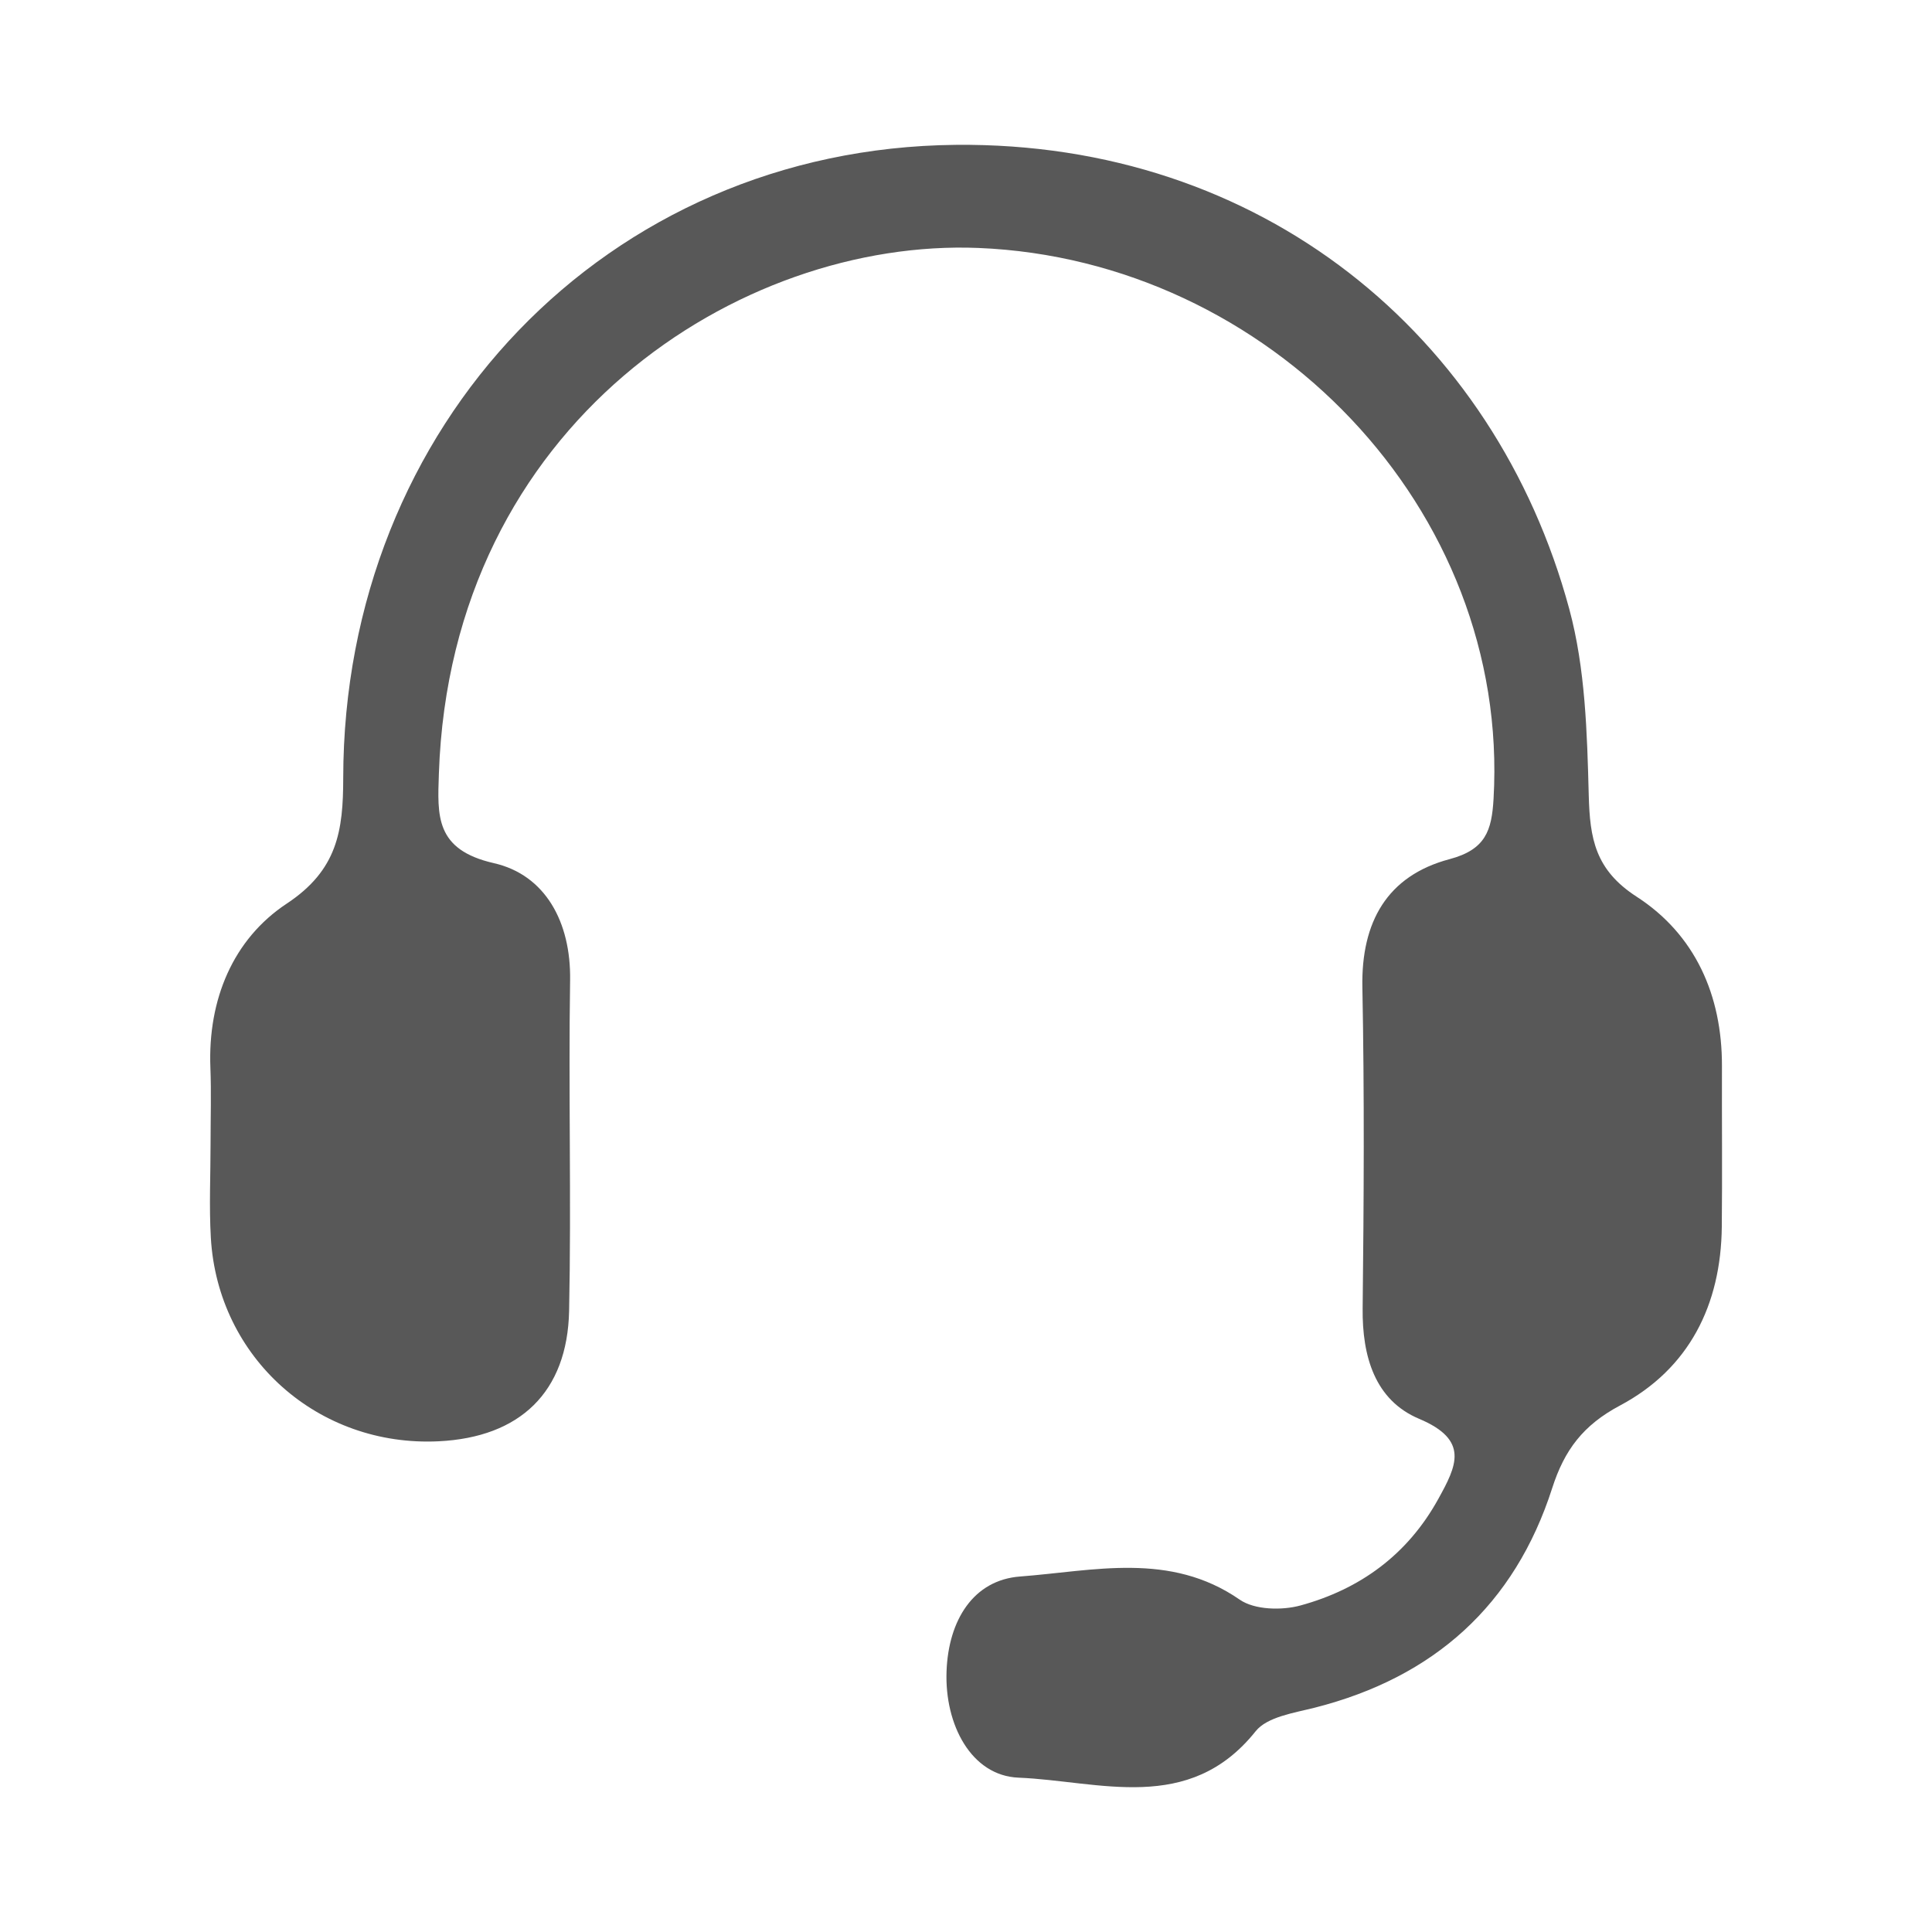 <?xml version="1.0" encoding="utf-8"?>
<!-- Generator: Adobe Illustrator 16.0.0, SVG Export Plug-In . SVG Version: 6.00 Build 0)  -->
<!DOCTYPE svg PUBLIC "-//W3C//DTD SVG 1.1//EN" "http://www.w3.org/Graphics/SVG/1.1/DTD/svg11.dtd">
<svg version="1.1" id="Livello_1" xmlns="http://www.w3.org/2000/svg" xmlns:xlink="http://www.w3.org/1999/xlink" x="0px" y="0px"
	 width="150px" height="150px" viewBox="0 0 150 150" enable-background="new 0 0 150 150" xml:space="preserve">
<path fill-rule="evenodd" clip-rule="evenodd" fill="#585858" d="M16.348,88.761c0-1.956,0.063-3.914-0.013-5.869
	c-0.206-5.28,1.76-9.979,5.925-12.734c3.947-2.61,4.384-5.657,4.388-9.753c0.027-27.379,20.439-48.885,47.539-49.159
	c23.708-0.24,41.891,14.735,47.651,36.038c1.252,4.625,1.385,9.623,1.512,14.461c0.087,3.355,0.494,5.79,3.718,7.874
	c4.53,2.928,6.639,7.641,6.624,13.15c-0.012,4.158,0.031,8.316-0.012,12.472c-0.062,6.081-2.543,11.029-7.901,13.881
	c-2.871,1.527-4.317,3.461-5.264,6.408c-2.92,9.091-9.18,14.698-18.428,17.051c-1.612,0.41-3.704,0.71-4.603,1.837
	c-5.177,6.479-12.131,3.857-18.408,3.599c-3.659-0.15-5.741-4.104-5.586-8.259c0.146-3.972,2.087-7.087,5.709-7.359
	c5.709-0.431,11.629-1.956,17.052,1.796c1.151,0.799,3.267,0.85,4.72,0.452c4.626-1.264,8.309-3.943,10.691-8.256
	c1.425-2.578,2.447-4.581-1.479-6.234c-3.44-1.448-4.428-4.855-4.387-8.574c0.094-8.315,0.14-16.632-0.021-24.942
	c-0.096-5.058,1.92-8.649,6.771-9.938c2.807-0.746,3.271-2.229,3.413-4.676c1.302-22.511-17.438-41.856-39.984-42.776
	c-18.502-0.754-40.977,13.591-41.9,40.81c-0.11,3.258-0.312,5.91,4.269,6.953c3.993,0.908,5.99,4.579,5.919,9.083
	c-0.132,8.555,0.1,17.118-0.077,25.674c-0.13,6.326-3.821,9.82-10.123,10.129c-9.361,0.459-17.154-6.463-17.693-15.803
	C16.229,93.657,16.349,91.205,16.348,88.761z"/>
</svg>
